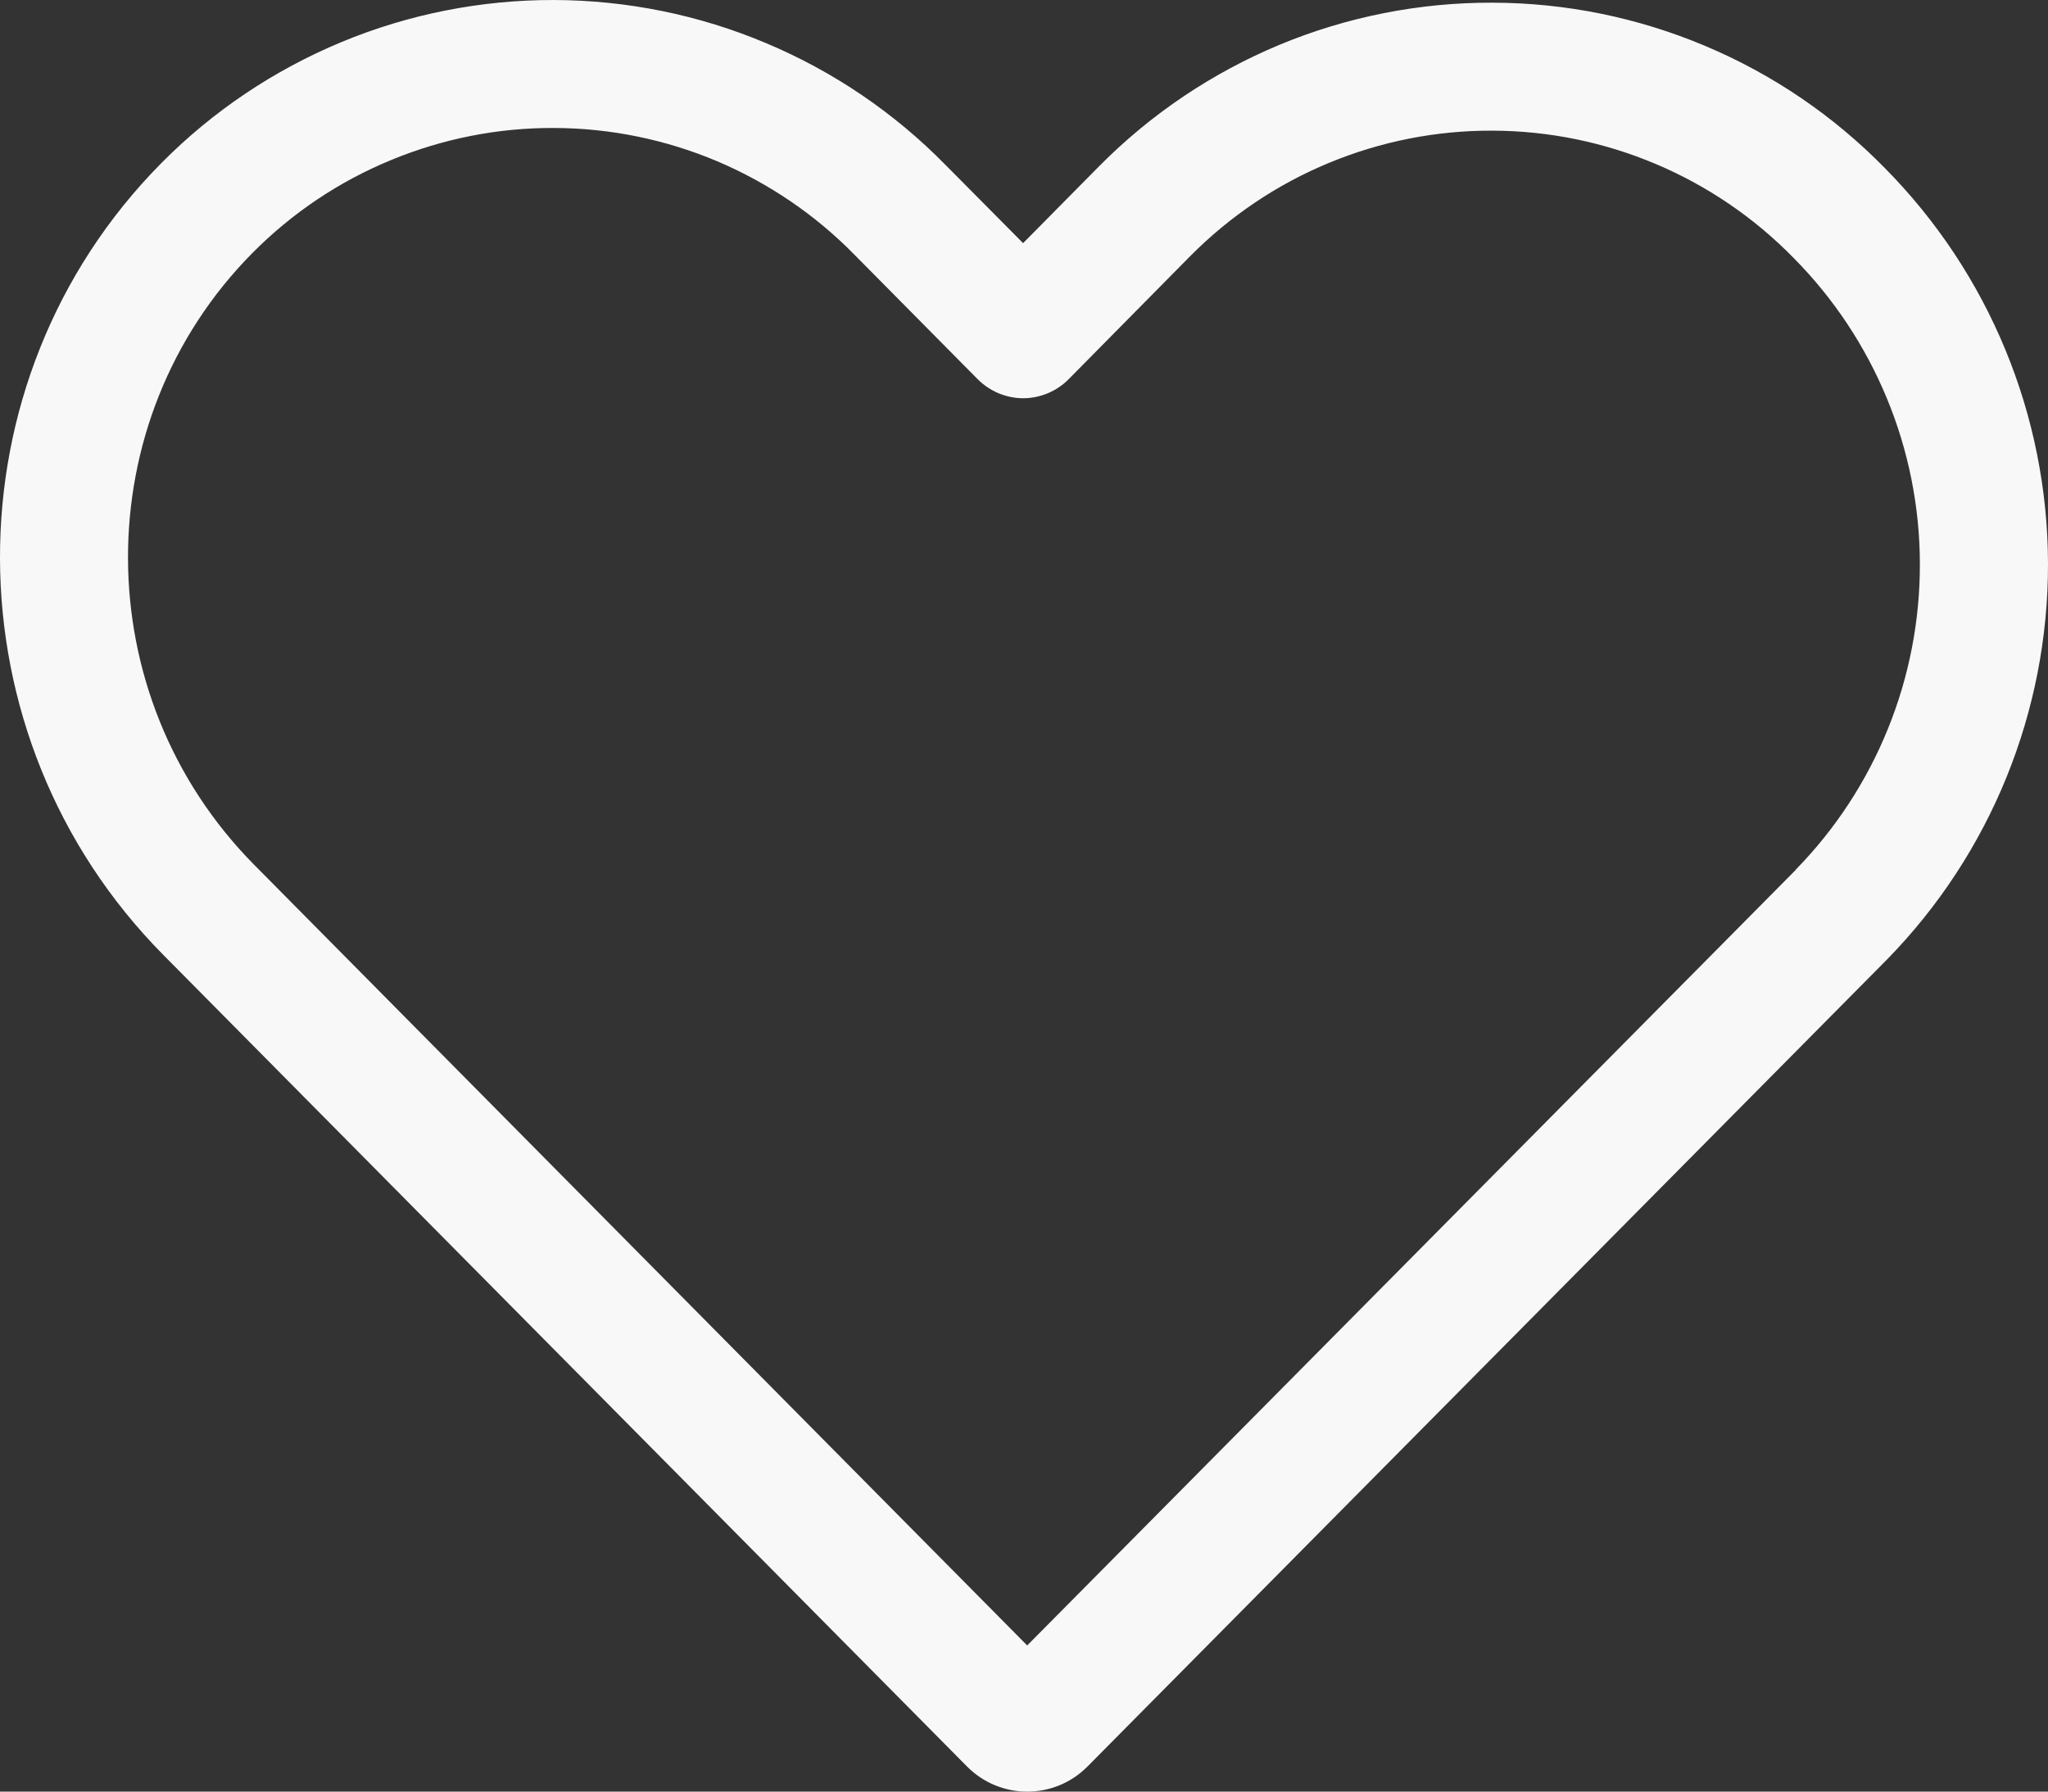 <?xml version="1.0" encoding="UTF-8"?> <svg xmlns="http://www.w3.org/2000/svg" width="16" height="14" viewBox="0 0 16 14" fill="none"><rect x="0" y="0" width="16" height="14" fill="#333333" stroke="none"/><path d="M8.497 13.803L14.741 7.499C15.551 6.672 16.003 5.56 16 4.402C15.997 3.245 15.539 2.135 14.724 1.312C14.324 0.904 13.848 0.58 13.322 0.359C12.796 0.137 12.231 0.022 11.66 0.021C11.089 0.019 10.523 0.131 9.996 0.35C9.469 0.57 8.991 0.891 8.589 1.297L7.993 1.9L7.388 1.29C6.989 0.883 6.513 0.559 5.987 0.338C5.462 0.116 4.898 0.002 4.328 1.46663e-05C3.758 -0.001 3.193 0.11 2.667 0.329C2.14 0.548 1.662 0.869 1.261 1.274C-0.427 2.979 -0.419 5.75 1.277 7.463L7.554 13.803C7.814 14.066 8.237 14.066 8.497 13.803ZM9.3 2C9.609 1.689 9.976 1.441 10.382 1.273C10.787 1.105 11.221 1.019 11.66 1.021C12.098 1.022 12.533 1.111 12.937 1.282C13.341 1.453 13.706 1.702 14.013 2.016C14.642 2.651 14.997 3.509 14.999 4.403C15.002 5.297 14.654 6.157 14.029 6.796V6.798L8.025 12.858L1.987 6.759C0.674 5.433 0.673 3.289 1.972 1.977C2.28 1.666 2.647 1.419 3.052 1.252C3.457 1.084 3.89 0.998 4.328 1C4.766 1.001 5.2 1.09 5.603 1.26C6.006 1.431 6.372 1.68 6.678 1.993L7.638 2.963C7.685 3.01 7.74 3.047 7.801 3.073C7.862 3.098 7.927 3.112 7.994 3.112C8.06 3.112 8.125 3.098 8.186 3.073C8.247 3.047 8.303 3.01 8.349 2.963L9.3 2Z" fill="#F8F8F8"></path></svg> 